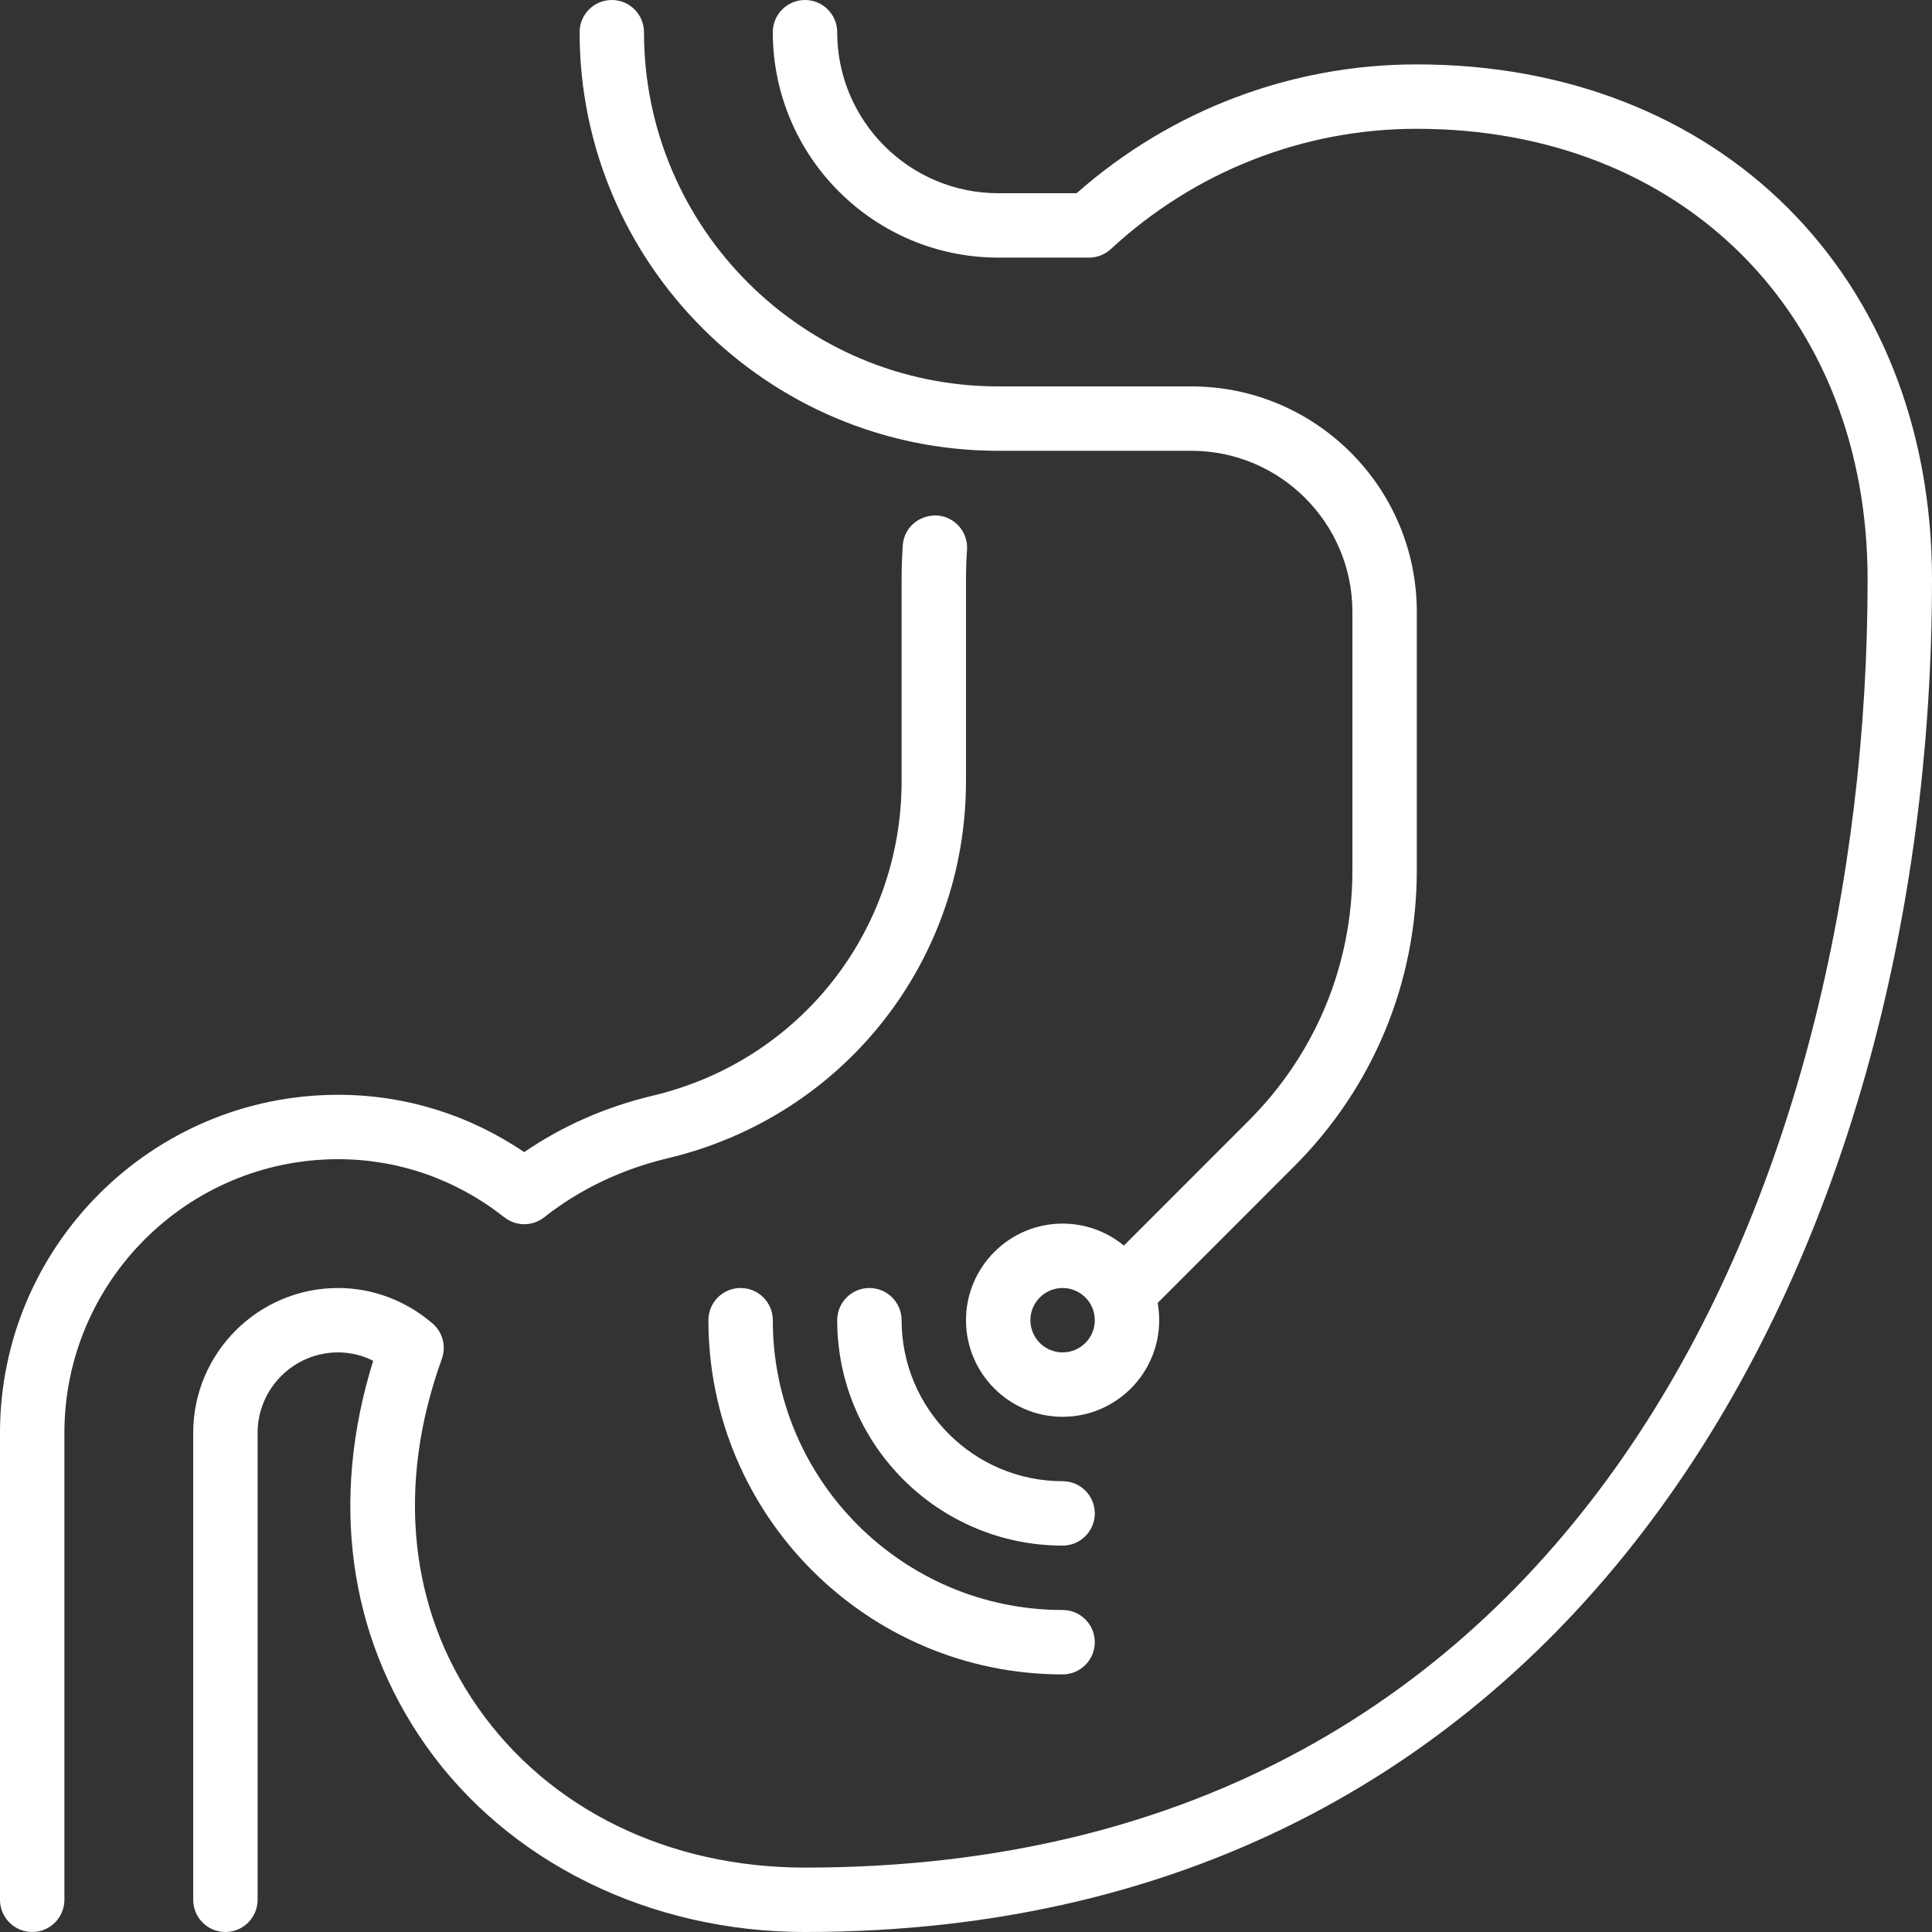 <svg width="60" height="60" viewBox="0 0 60 60" fill="none" xmlns="http://www.w3.org/2000/svg">
<rect x="0" y="0" width="60" height="60" fill="#333333" stroke="none"/>
<path d="M25 60C20.172 60 15.766 57.828 13.21 54.188C10.814 50.774 10.25 46.564 11.59 42.26C11.252 42.09 10.878 42 10.5 42C9.122 42 8 43.122 8 44.5V59C8 59.552 7.552 60 7 60C6.448 60 6 59.552 6 59V44.5C6 42.018 8.018 40 10.5 40C11.57 40 12.612 40.392 13.436 41.104C13.75 41.374 13.862 41.81 13.722 42.2C12.302 46.13 12.702 49.98 14.848 53.038C17.06 56.192 20.76 58 25 58C49.358 58 58 36.452 58 18C58 9.756 52.244 4 44 4C40.474 4 37.1 5.326 34.5 7.734C34.314 7.906 34.072 8 33.82 8H31C27.14 8 24 4.86 24 1C24 0.448 24.448 0 25 0C25.552 0 26 0.448 26 1C26 3.756 28.244 6 31 6H33.436C36.366 3.416 40.102 2 44 2C53.42 2 60 8.58 60 18C60 38.906 49.178 60 25 60Z" fill="white"/>
<path d="M1 60C0.448 60 0 59.552 0 59V44.5C0 38.71 4.71 34 10.5 34C12.576 34 14.558 34.614 16.28 35.78C17.466 34.968 18.804 34.378 20.268 34.028C24.822 32.95 28 28.932 28 24.26V18C28 17.644 28.012 17.29 28.036 16.94C28.072 16.39 28.532 15.988 29.1 16.008C29.65 16.044 30.068 16.52 30.032 17.072C30.01 17.378 30 17.686 30 18V24.26C30 29.864 26.188 34.68 20.73 35.972C19.294 36.318 18.004 36.934 16.9 37.804C16.536 38.092 16.026 38.09 15.662 37.804C14.162 36.624 12.376 36 10.5 36C5.814 36 2 39.814 2 44.5V59C2 59.552 1.552 60 1 60Z" fill="white"/>
<path d="M35 41C34.744 41 34.488 40.902 34.292 40.708C33.902 40.318 33.902 39.684 34.292 39.294L38.776 34.808C40.856 32.728 42 29.966 42 27.03V19C42 16.244 39.756 14 37 14H31C23.832 14 18 8.168 18 1C18 0.448 18.448 0 19 0C19.552 0 20 0.448 20 1C20 7.066 24.934 12 31 12H37C40.86 12 44 15.14 44 19V27.03C44 30.5 42.648 33.766 40.192 36.222L35.708 40.708C35.512 40.902 35.256 41 35 41Z" fill="white"/>
<path d="M33 52C26.934 52 22 47.066 22 41C22 40.448 22.448 40 23 40C23.552 40 24 40.448 24 41C24 45.962 28.038 50 33 50C33.552 50 34 50.448 34 51C34 51.552 33.552 52 33 52Z" fill="white"/>
<path d="M33 48C29.14 48 26 44.86 26 41C26 40.448 26.448 40 27 40C27.552 40 28 40.448 28 41C28 43.756 30.244 46 33 46C33.552 46 34 46.448 34 47C34 47.552 33.552 48 33 48Z" fill="white"/>
<path d="M33 44C31.346 44 30 42.654 30 41C30 39.346 31.346 38 33 38C34.654 38 36 39.346 36 41C36 42.654 34.654 44 33 44ZM33 40C32.448 40 32 40.448 32 41C32 41.552 32.448 42 33 42C33.552 42 34 41.552 34 41C34 40.448 33.552 40 33 40Z" fill="white"/>
</svg>

